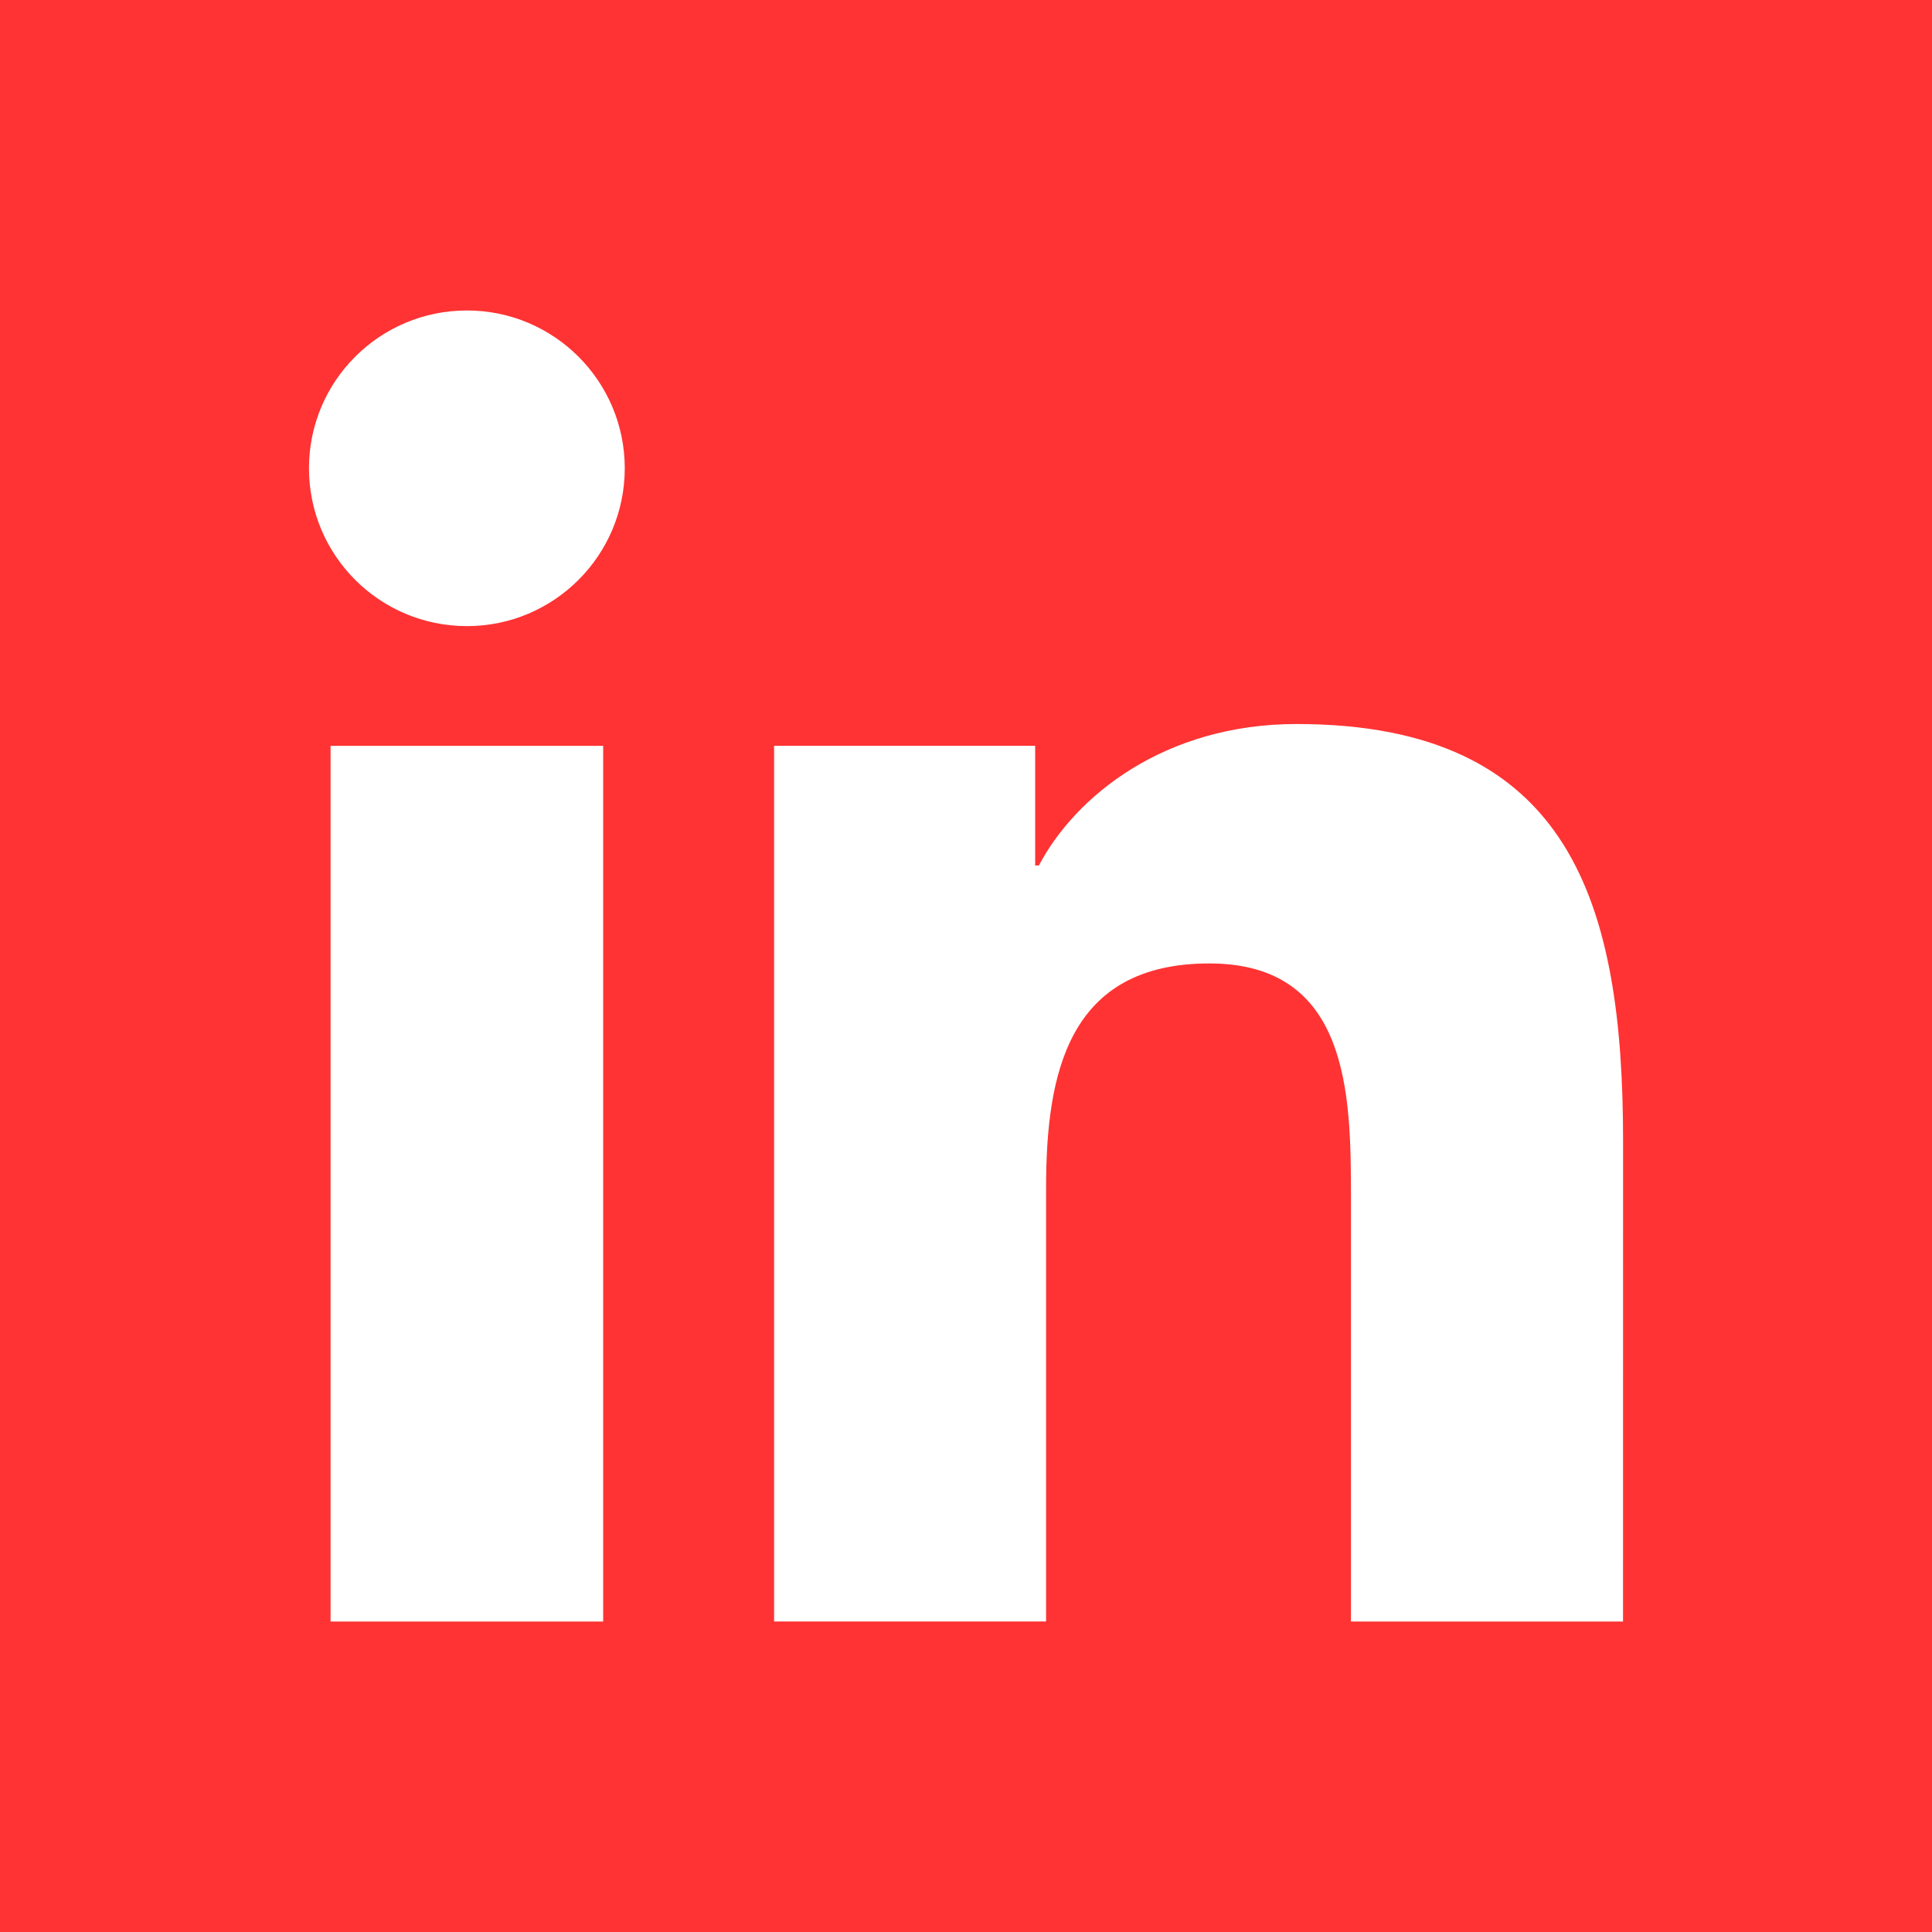 <?xml version="1.0" encoding="utf-8"?>
<!-- Generator: Adobe Illustrator 17.0.0, SVG Export Plug-In . SVG Version: 6.00 Build 0)  -->
<!DOCTYPE svg PUBLIC "-//W3C//DTD SVG 1.1//EN" "http://www.w3.org/Graphics/SVG/1.1/DTD/svg11.dtd">
<svg version="1.1" id="Calque_1" xmlns="http://www.w3.org/2000/svg" xmlns:xlink="http://www.w3.org/1999/xlink" x="0px" y="0px"
	 width="40px" height="40px" viewBox="0 0 40 40" enable-background="new 0 0 40 40" xml:space="preserve">
<path display="none" fill="#FF3333" d="M0,0v40h23.29V24.478h-5.287v-6.123h5.288v-4.515c0-5.24,3.198-8.094,7.873-8.094
	c2.241,0,4.164,0.166,4.723,0.241v5.476l-3.24,0.002c-2.542,0-3.036,1.208-3.036,2.981v3.909h6.063l-0.789,6.123h-5.274V40H40V0H0z"
	/>
<path display="none" fill="#FF3333" d="M0,0v40h40V0H0z M30.604,14.561c0.009,0.237,0.015,0.472,0.015,0.709
	c0,7.23-5.503,15.565-15.565,15.565c-3.091,0-5.966-0.906-8.388-2.457c0.428,0.05,0.863,0.077,1.304,0.077
	c2.565,0,4.924-0.875,6.795-2.342c-2.393-0.045-4.414-1.626-5.11-3.8c0.333,0.064,0.677,0.1,1.029,0.1
	c0.499,0,0.983-0.068,1.441-0.193c-2.502-0.503-4.388-2.714-4.388-5.365v-0.069c0.738,0.409,1.581,0.657,2.477,0.685
	c-1.467-0.98-2.433-2.656-2.433-4.553c0-1.003,0.27-1.942,0.74-2.751c2.699,3.311,6.73,5.489,11.276,5.716
	c-0.093-0.4-0.141-0.817-0.141-1.246c0-3.021,2.45-5.471,5.471-5.471c1.573,0,2.996,0.664,3.994,1.728
	c1.247-0.245,2.417-0.701,3.473-1.328c-0.407,1.278-1.276,2.349-2.405,3.026c1.106-0.132,2.161-0.426,3.142-0.862
	C32.598,12.827,31.671,13.791,30.604,14.561z"/>
<path display="none" fill="#FF3333" d="M0,0v40h40V0H0z M20,34.468c-1.425,0-2.799-0.21-4.1-0.593
	c0.549-0.869,1.15-1.985,1.457-3.099c0.177-0.644,1.017-3.977,1.017-3.977c0.502,0.957,1.971,1.803,3.534,1.803
	c4.65,0,7.808-4.239,7.808-9.915c0-4.291-3.637-8.288-9.16-8.288c-6.876,0-10.341,4.929-10.341,9.038
	c0,2.489,0.941,4.702,2.963,5.526c0.331,0.136,0.627,0.006,0.723-0.363c0.067-0.254,0.227-0.893,0.294-1.161
	c0.099-0.363,0.061-0.489-0.207-0.806c-0.582-0.688-0.954-1.577-0.954-2.839c0-3.655,2.734-6.927,7.122-6.927
	c3.884,0,6.019,2.373,6.019,5.543c0,4.173-1.846,7.691-4.588,7.691c-1.511,0-2.644-1.251-2.281-2.786
	c0.433-1.832,1.277-3.811,1.277-5.134c0-1.183-0.636-2.171-1.951-2.171c-1.548,0-2.792,1.602-2.792,3.744
	c0,1.365,0.463,2.288,0.463,2.288s-1.582,6.71-1.861,7.886c-0.258,1.098-0.292,2.31-0.251,3.322C9.094,31.014,5.532,25.924,5.532,20
	c0-7.991,6.479-14.468,14.468-14.468c7.989,0,14.467,6.477,14.467,14.468C34.467,27.991,27.989,34.468,20,34.468z"/>
<g display="none">
	<path display="inline" fill="#FF3333" d="M20.025,25.081c2.928,0,5.302-2.301,5.302-5.137c0-2.839-2.374-5.138-5.302-5.138
		c-2.927,0-5.301,2.299-5.301,5.138C14.724,22.78,17.098,25.081,20.025,25.081z"/>
	<path display="inline" fill="#FF3333" d="M28.231,20.232c0,4.389-3.674,7.949-8.206,7.949c-4.531,0-8.206-3.56-8.206-7.949
		c0-0.789,0.12-1.547,0.339-2.266H9.736v11.151c0,0.577,0.472,1.047,1.048,1.047h18.382c0.578,0,1.048-0.47,1.048-1.047V17.965
		h-2.323C28.112,18.684,28.231,19.443,28.231,20.232z"/>
	<path display="inline" fill="#FF3333" d="M26.032,14.957h2.983c0.654,0,1.188-0.535,1.188-1.189v-2.843
		c0-0.654-0.535-1.19-1.188-1.19h-2.983c-0.655,0-1.189,0.536-1.189,1.19v2.843C24.843,14.422,25.377,14.957,26.032,14.957z"/>
	<path display="inline" fill="#FF3333" d="M0,0v40h40V0H0z M33.199,29.811c0,1.863-1.524,3.387-3.388,3.387H10.191
		c-1.864,0-3.389-1.523-3.389-3.387V10.191c0-1.864,1.526-3.388,3.389-3.388h19.621c1.864,0,3.388,1.524,3.388,3.388V29.811z"/>
</g>
<g display="none">
	<path display="inline" fill="#FF3333" d="M0,0v40h40V0H0z M34.501,21.096c0,2.347-0.29,4.694-0.29,4.694s-0.283,1.999-1.153,2.879
		c-1.103,1.155-2.339,1.161-2.906,1.229C26.094,30.19,20,30.199,20,30.199s-7.54-0.069-9.861-0.291
		c-0.645-0.121-2.094-0.085-3.198-1.24c-0.87-0.88-1.153-2.879-1.153-2.879s-0.29-2.347-0.29-4.694v-2.2
		c0-2.347,0.29-4.694,0.29-4.694s0.283-1.999,1.153-2.879c1.103-1.155,2.339-1.161,2.906-1.229
		c4.058-0.293,10.146-0.293,10.146-0.293h0.013c0,0,6.088,0,10.146,0.293c0.567,0.068,1.803,0.073,2.906,1.229
		c0.87,0.88,1.153,2.879,1.153,2.879s0.29,2.347,0.29,4.694L34.501,21.096L34.501,21.096z"/>
	<polygon display="inline" fill="#FF3333" points="17.006,23.762 24.841,19.702 17.005,15.613 	"/>
</g>
<path fill="#FF3333" d="M0,0V40h40V0H0z M12.488,33.572H6.844v-18.13h5.644V33.572z M9.668,12.963c-1.811,0-3.271-1.465-3.271-3.268
	c0-1.802,1.46-3.267,3.271-3.267c1.804,0,3.267,1.465,3.267,3.267C12.935,11.498,11.472,12.963,9.668,12.963z M33.603,33.572H27.97
	v-8.815c0-2.105-0.041-4.81-2.931-4.81c-2.935,0-3.381,2.29-3.381,4.654v8.97h-5.631v-18.13h5.405v2.478h0.077
	c0.751-1.427,2.592-2.929,5.335-2.929c5.705,0,6.76,3.753,6.76,8.636L33.603,33.572L33.603,33.572z"/>
</svg>
